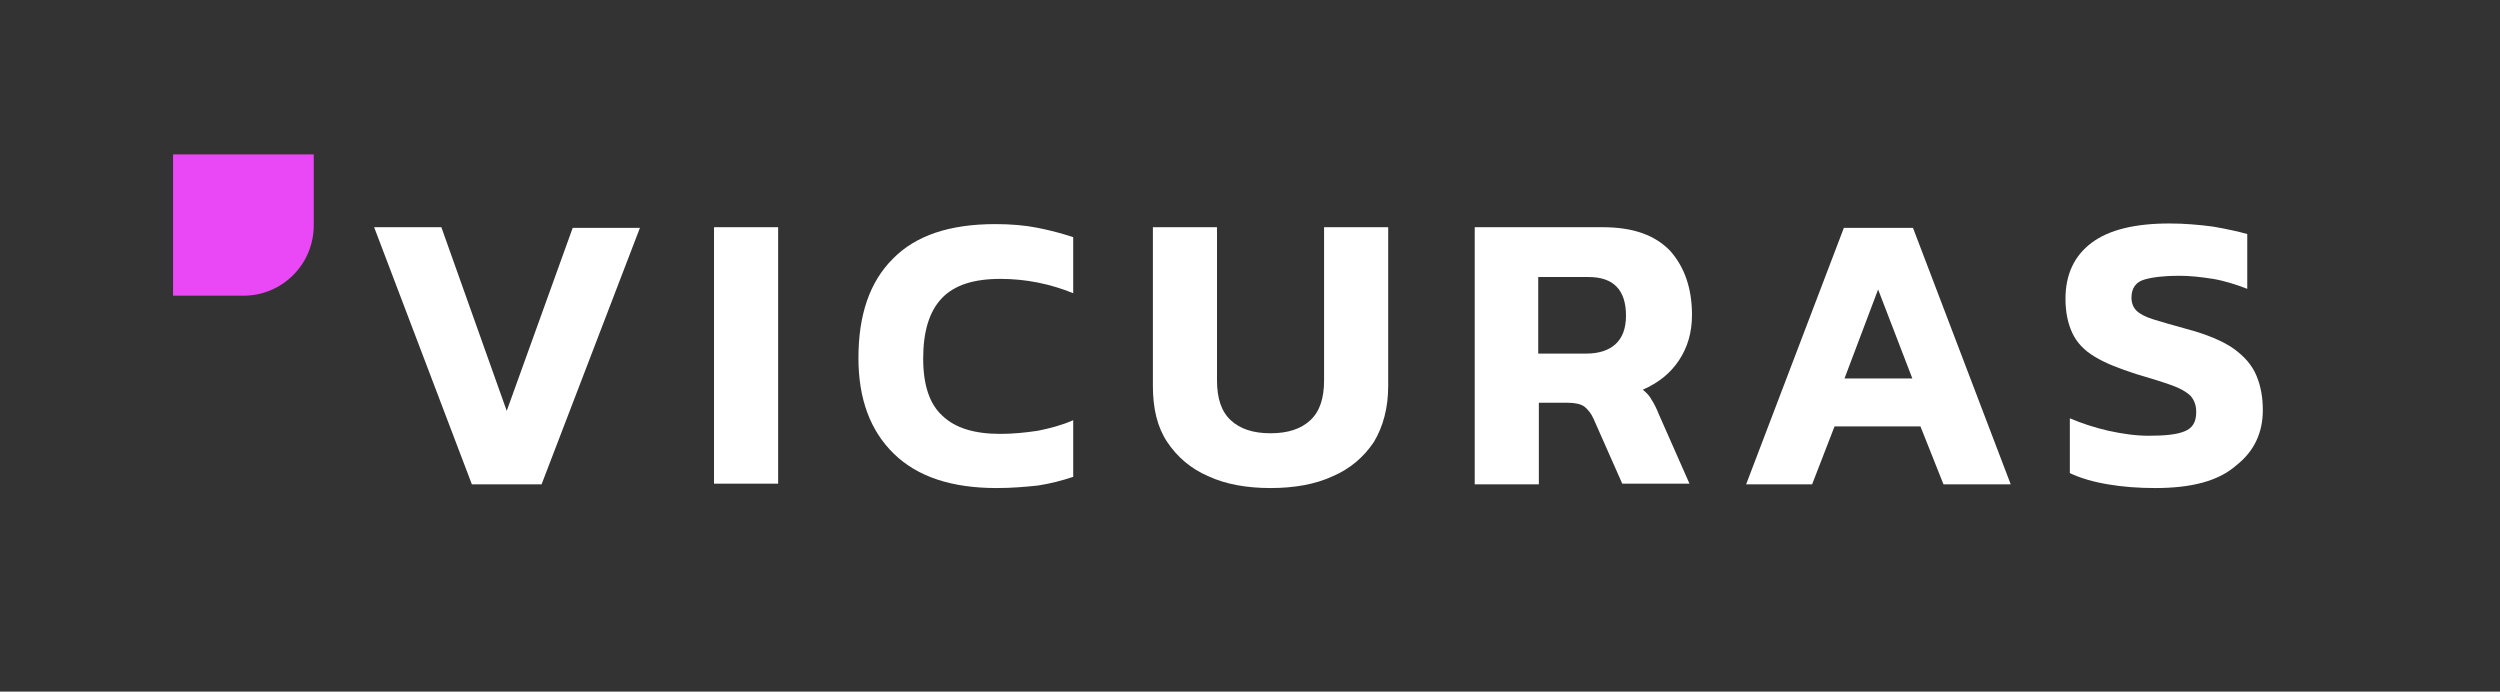 <?xml version="1.0" encoding="utf-8"?>
<!-- Generator: Adobe Illustrator 26.2.1, SVG Export Plug-In . SVG Version: 6.00 Build 0)  -->
<svg version="1.1" id="Layer_1" xmlns="http://www.w3.org/2000/svg" xmlns:xlink="http://www.w3.org/1999/xlink" x="0px" y="0px"
	 viewBox="0 0 401.6 111.1" style="enable-background:new 0 0 401.6 111.1;" xml:space="preserve">
<rect x="0" y="0" width="401.6" height="111.1" fill="#333333" stroke="none"/>
<style type="text/css">
	.st0{fill:#FFFFFF;}
	.st1{fill:#EA47F7;}
</style>
<g>
	<path class="st0" d="M75.8,77.8L60.1,36.5h10.8L81.4,66l10.6-29.4h10.8L87,77.8H75.8z"/>
</g>
<g>
	<path class="st0" d="M114.7,77.8V36.5H125v41.2H114.7z"/>
</g>
<g>
	<path class="st0" d="M160.1,78.4c-7.2,0-12.7-1.8-16.5-5.5c-3.8-3.7-5.7-8.8-5.7-15.4c0-6.9,1.8-12.2,5.5-15.9
		c3.7-3.8,9.2-5.6,16.5-5.6c2.5,0,4.8,0.2,6.8,0.6s3.9,0.9,5.7,1.5v9c-3.7-1.5-7.6-2.3-11.7-2.3c-4.3,0-7.4,1-9.4,3.1s-3,5.3-3,9.7
		c0,4.2,1,7.3,3.1,9.2c2.1,2,5.2,2.9,9.3,2.9c2,0,4-0.2,6-0.5c2-0.4,3.9-0.9,5.7-1.7v9.1c-1.8,0.6-3.7,1.1-5.7,1.4
		C164.8,78.2,162.6,78.4,160.1,78.4z"/>
	<path class="st0" d="M204.1,78.4c-3.8,0-7.2-0.6-10-1.9c-2.8-1.2-5-3.1-6.6-5.5c-1.6-2.4-2.3-5.4-2.3-9V36.5h10.3v24.6
		c0,2.9,0.7,5,2.2,6.4c1.5,1.4,3.6,2.1,6.4,2.1c2.8,0,4.9-0.7,6.4-2.1c1.5-1.4,2.2-3.5,2.2-6.4V36.5H223v25.5c0,3.5-0.8,6.5-2.3,9
		c-1.6,2.4-3.8,4.3-6.6,5.5C211.3,77.8,207.9,78.4,204.1,78.4z"/>
	<path class="st0" d="M236.9,77.8V36.5h20.6c4.9,0,8.4,1.3,10.8,3.8c2.3,2.6,3.5,6,3.5,10.3c0,2.8-0.7,5.2-2.1,7.3
		c-1.4,2.1-3.3,3.6-5.8,4.7c0.6,0.5,1.1,1,1.4,1.6c0.4,0.6,0.8,1.4,1.2,2.4l4.9,11.1h-10.8L256,67.3c-0.4-0.9-0.9-1.5-1.5-2
		c-0.6-0.4-1.5-0.6-2.6-0.6h-4.7v13.1H236.9z M247.2,56.8h7.6c2,0,3.6-0.5,4.7-1.5c1.1-1,1.7-2.5,1.7-4.6c0-4.1-2-6.2-6-6.2h-8.1
		V56.8z"/>
	<path class="st0" d="M280.5,77.8l15.7-41.2h11.1l15.7,41.2h-10.8l-3.7-9.3h-13.8l-3.6,9.3H280.5z M296.3,60.8h10.9l-5.5-14.3
		L296.3,60.8z"/>
	<path class="st0" d="M346.2,78.4c-2.7,0-5.3-0.2-7.6-0.6c-2.4-0.4-4.4-1-6.1-1.8v-8.8c1.9,0.8,4,1.5,6.2,2c2.3,0.5,4.4,0.8,6.5,0.8
		c2.6,0,4.5-0.2,5.7-0.7c1.3-0.5,1.9-1.5,1.9-3.1c0-1.1-0.3-1.9-0.9-2.6c-0.6-0.6-1.6-1.2-3-1.7c-1.4-0.5-3.3-1.1-5.7-1.8
		c-2.8-0.9-5.1-1.8-6.7-2.8c-1.7-1-2.9-2.3-3.6-3.8c-0.7-1.5-1.1-3.3-1.1-5.5c0-3.9,1.4-6.9,4.2-9c2.8-2.1,7-3.1,12.5-3.1
		c2.4,0,4.7,0.2,7,0.5c2.3,0.4,4.1,0.8,5.5,1.2v8.8c-1.8-0.7-3.7-1.3-5.5-1.6c-1.9-0.3-3.7-0.5-5.4-0.5c-2.3,0-4.2,0.2-5.6,0.6
		c-1.4,0.4-2.1,1.4-2.1,2.9c0,0.9,0.3,1.6,0.8,2.1c0.5,0.5,1.4,1,2.7,1.4c1.3,0.4,3,0.9,5.2,1.5c3.4,0.9,6,2,7.7,3.2
		c1.8,1.3,3,2.7,3.7,4.4s1,3.5,1,5.5c0,3.6-1.4,6.6-4.2,8.8C356.4,77.3,352,78.4,346.2,78.4z"/>
</g>
<g>
	<path class="st1" d="M27.8,24.8v22.7h11.3c6.3,0,11.3-5.1,11.3-11.3V24.8H27.8z"/>
</g>
</svg>
